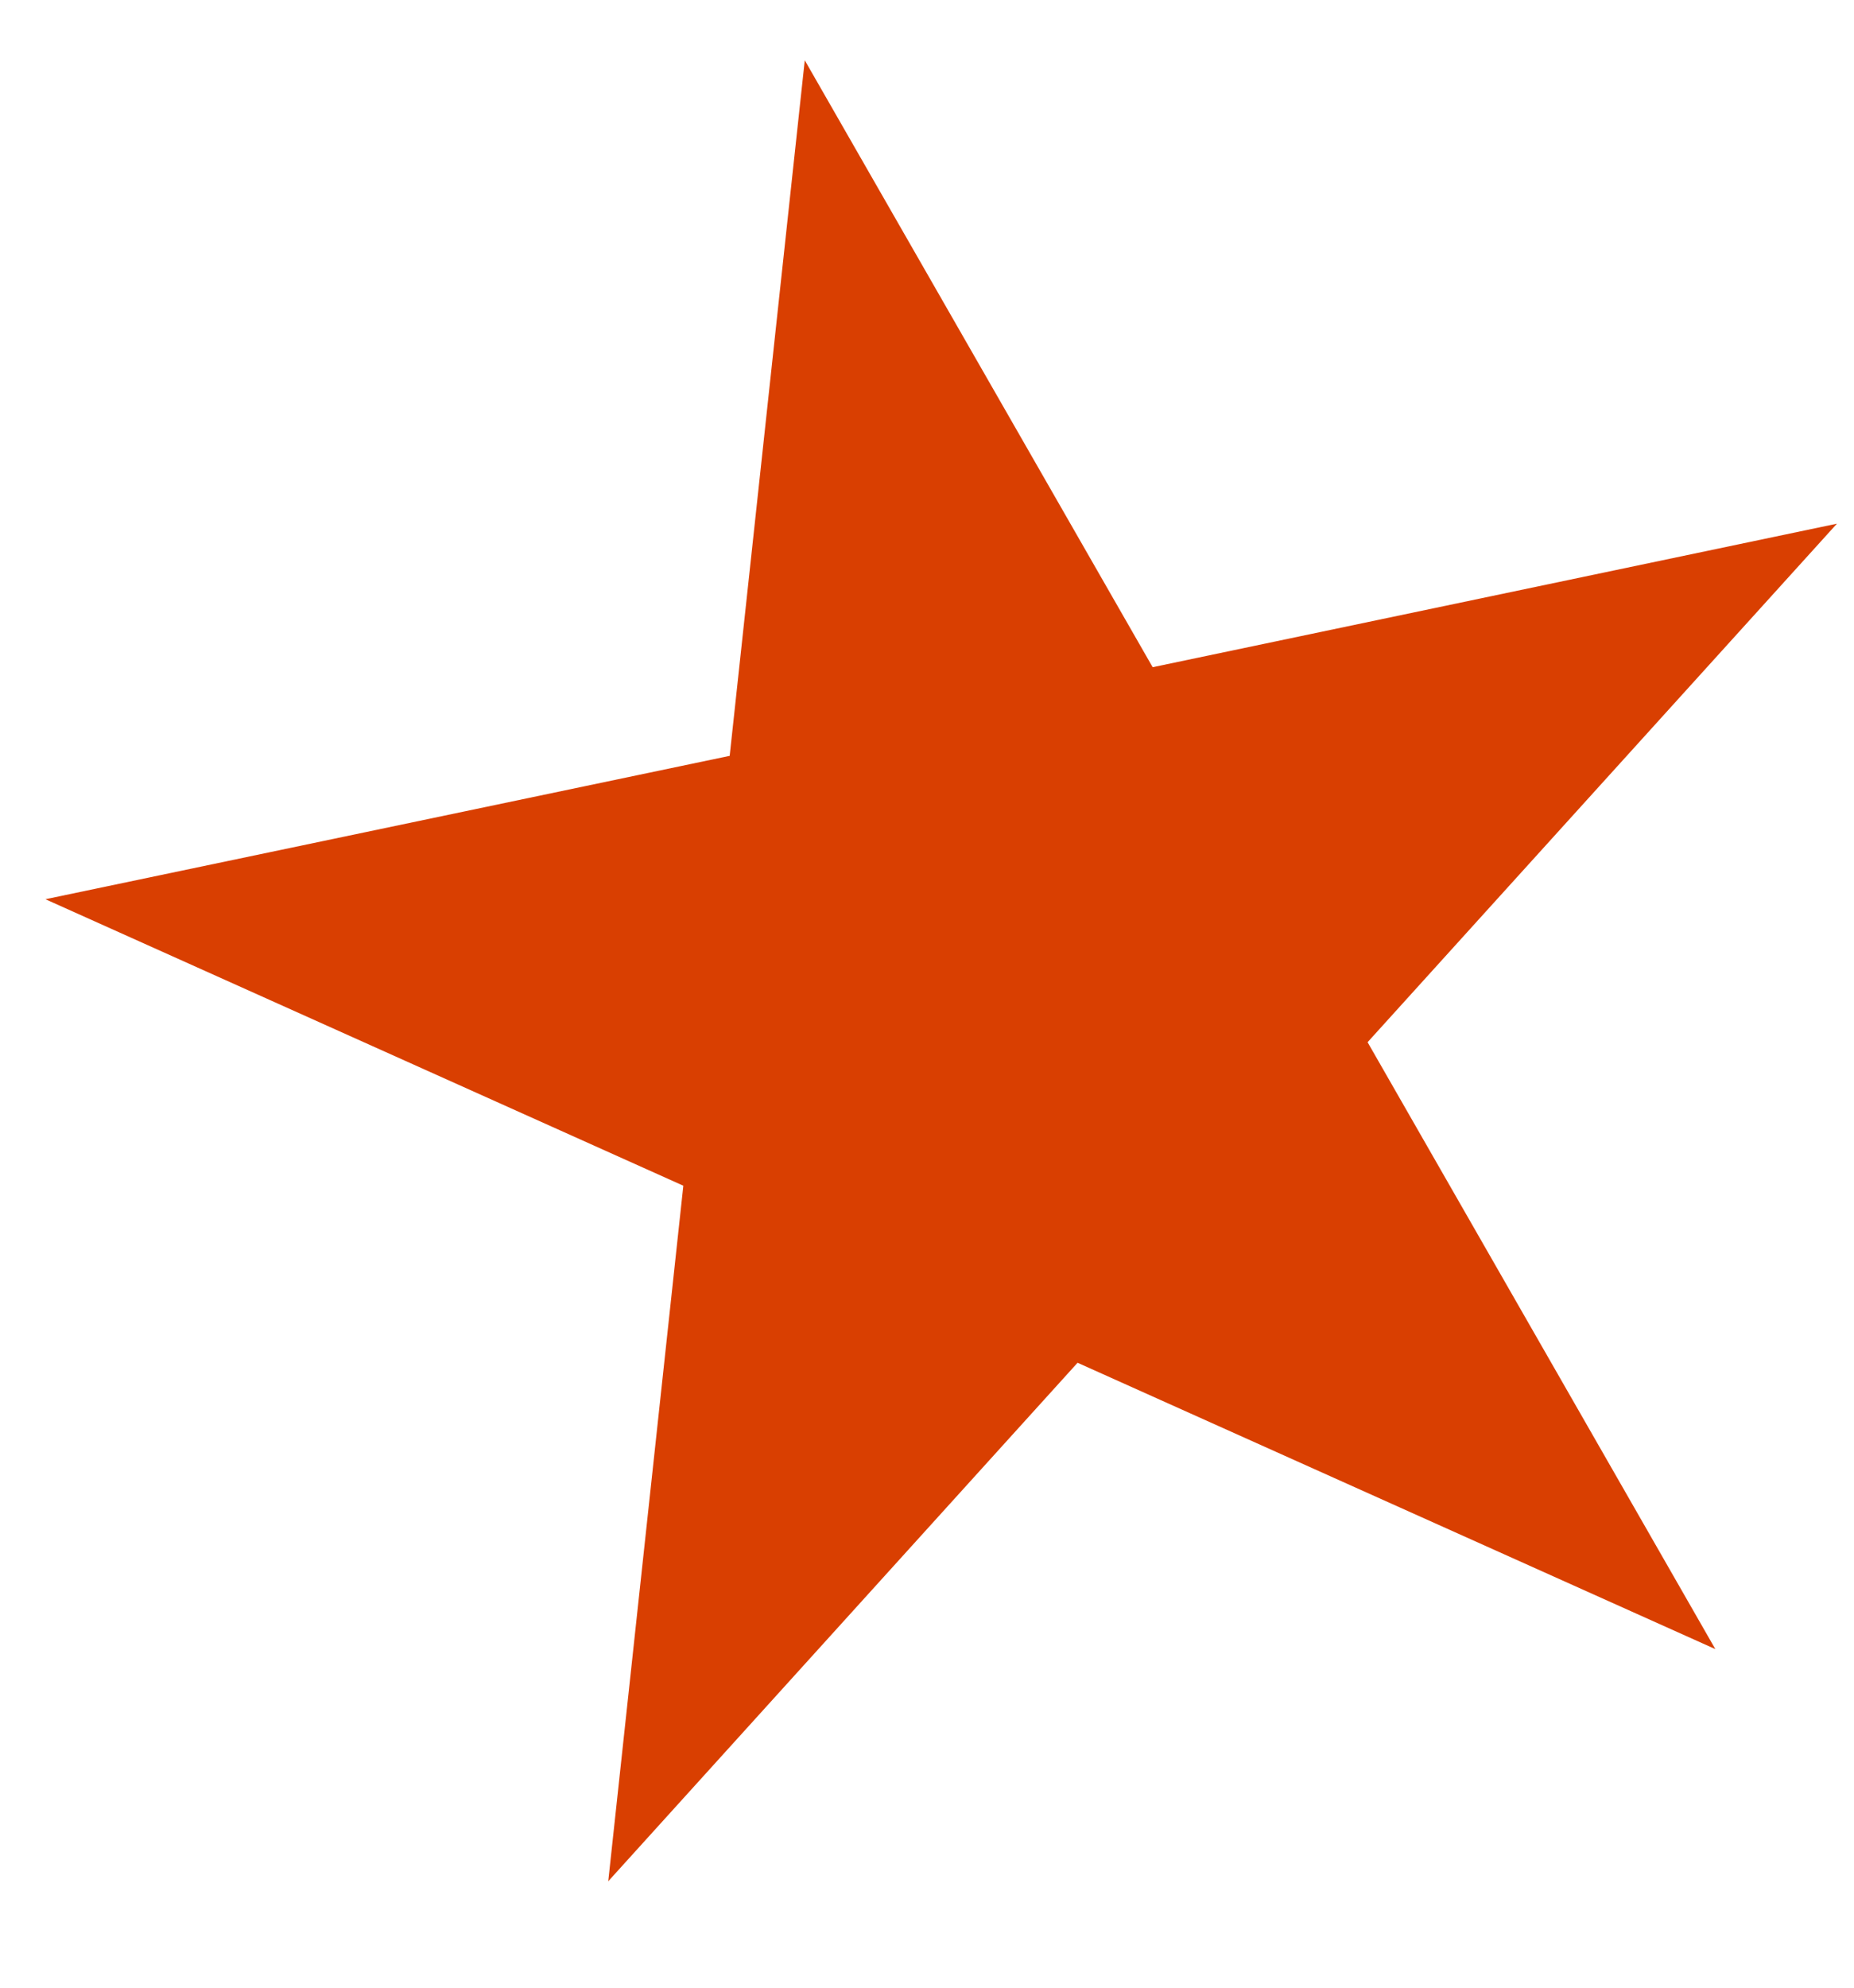 <?xml version="1.0" encoding="UTF-8"?> <svg xmlns="http://www.w3.org/2000/svg" width="14" height="15" viewBox="0 0 14 15" fill="none"> <path d="M13.871 3.952L10.327 7.865L12.953 12.445L8.137 10.284L4.593 14.197L5.16 8.948L0.343 6.786L5.51 5.704L6.077 0.455L8.704 5.035L13.871 3.952Z" fill="#D93F01"></path> </svg> 